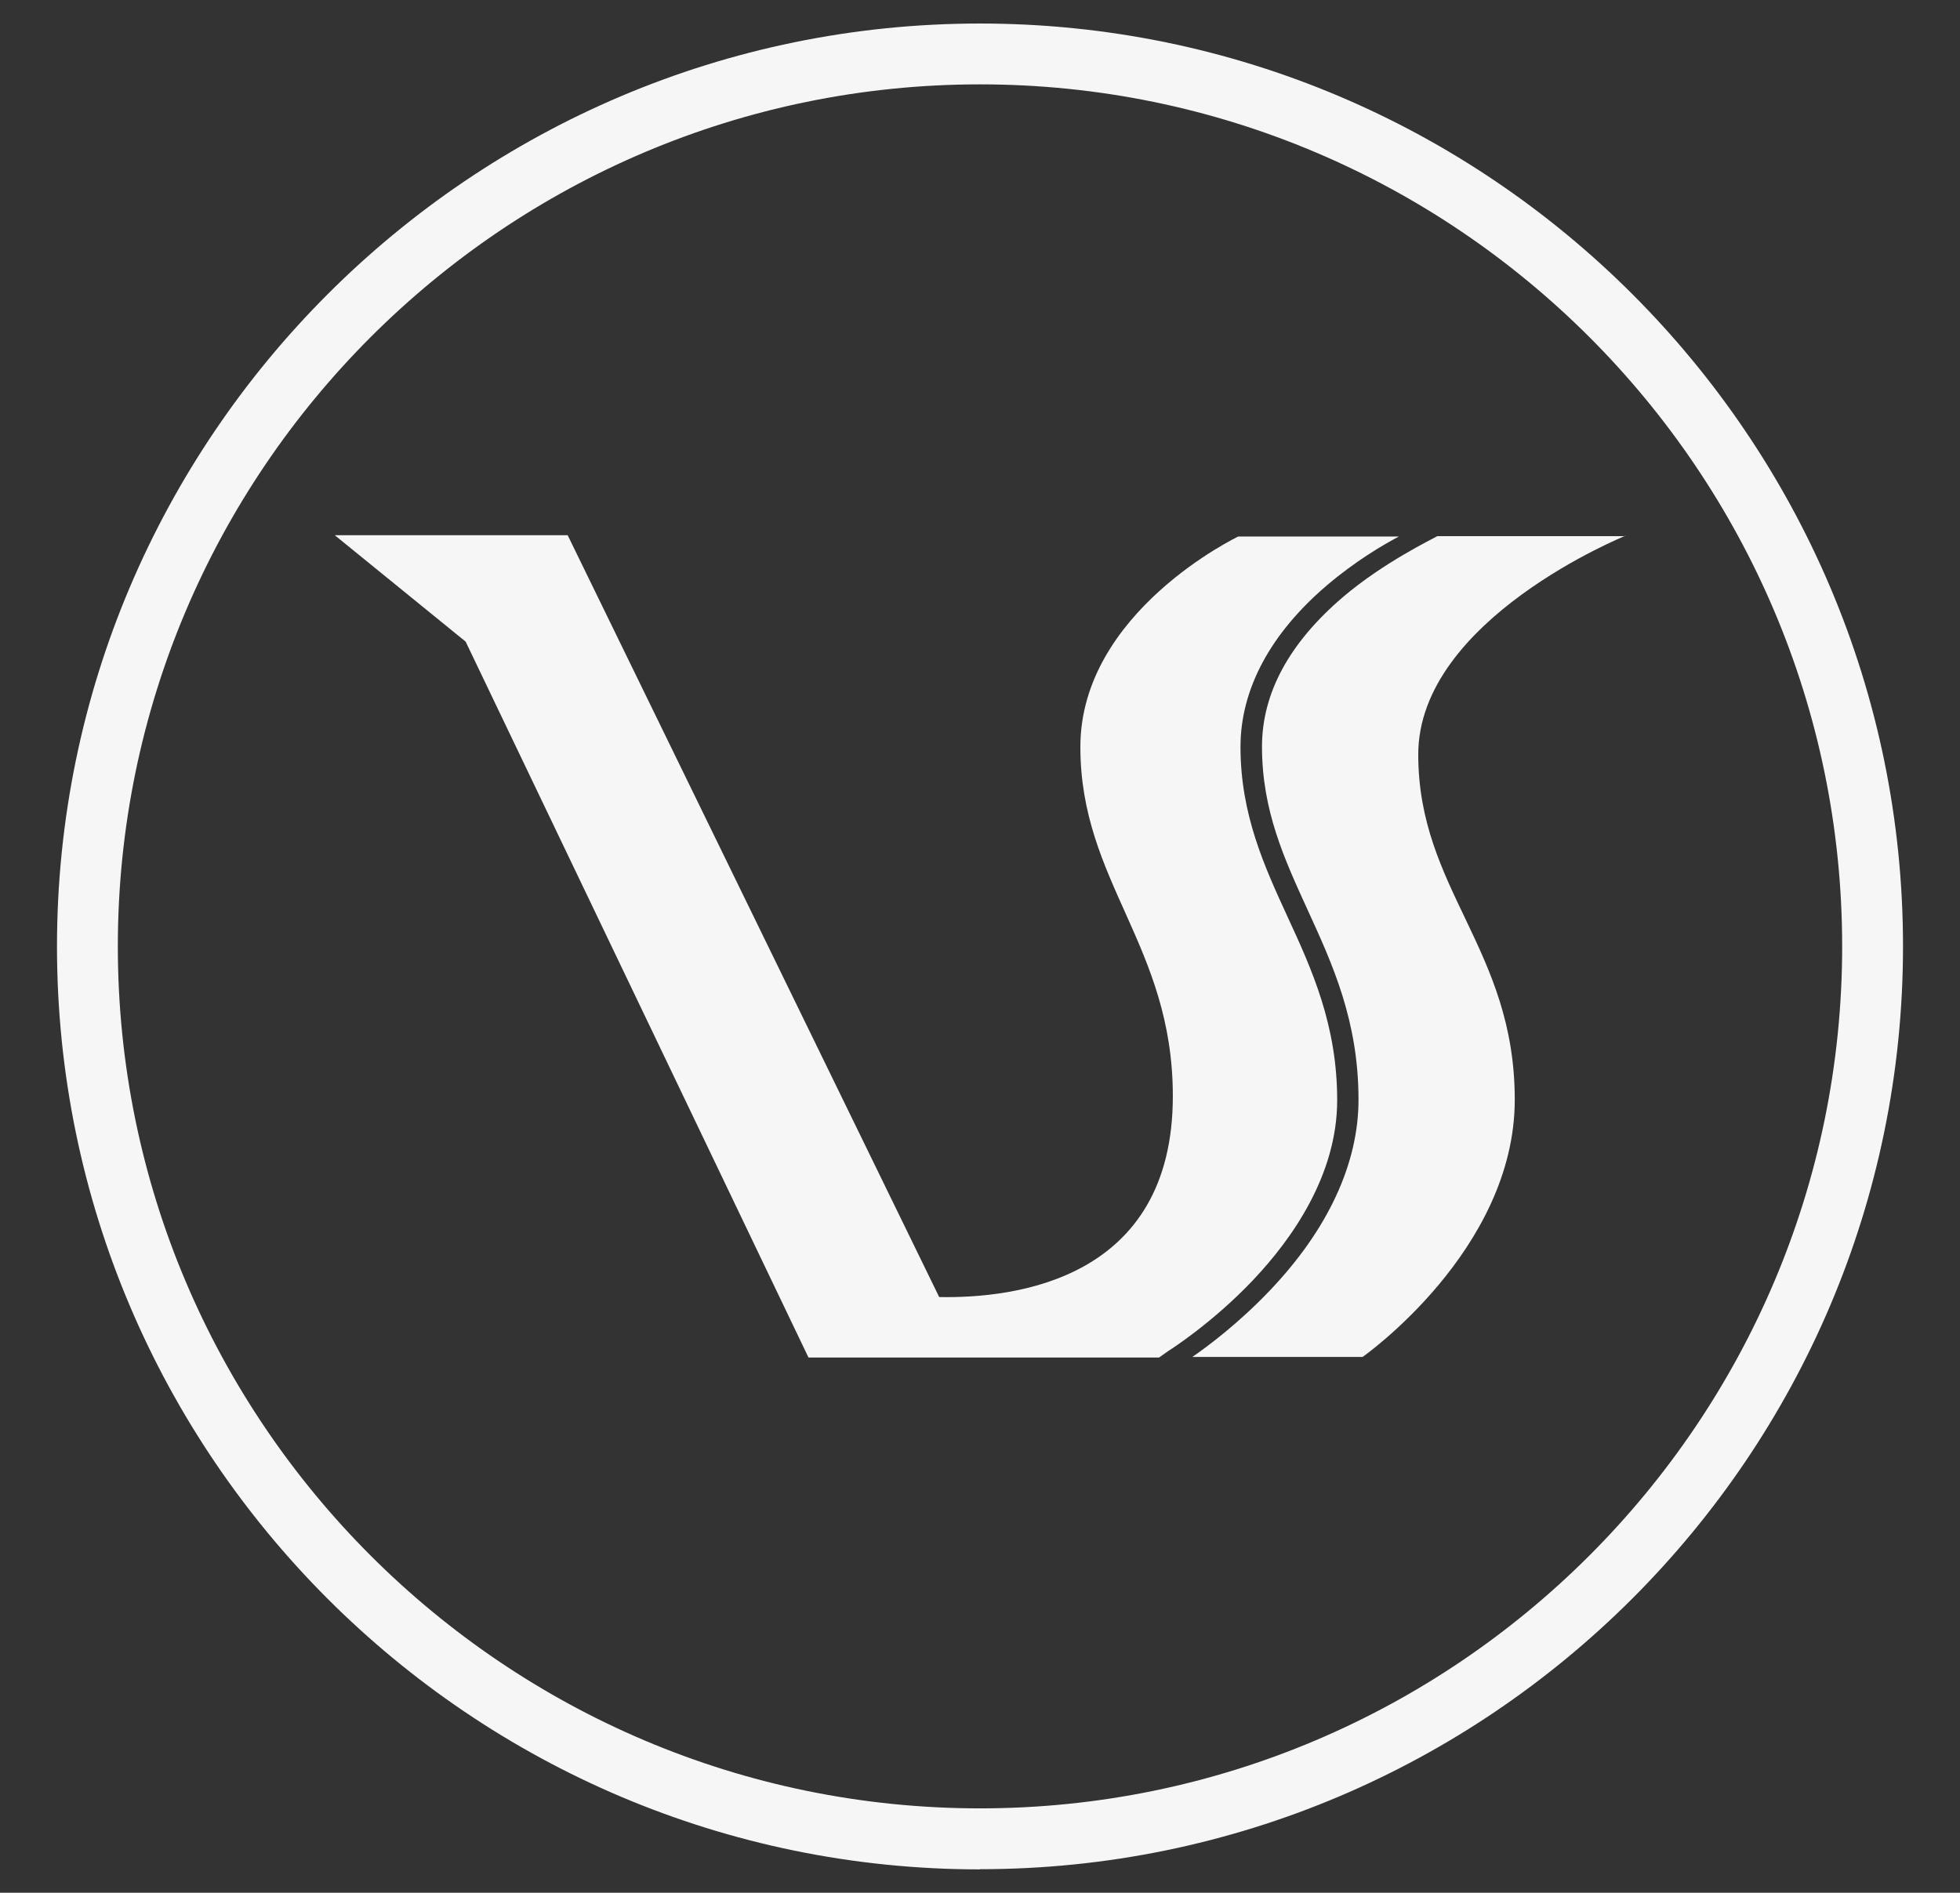 <?xml version="1.0" encoding="UTF-8"?><svg id="Livello_1" xmlns="http://www.w3.org/2000/svg" viewBox="0 0 106.62 102.98"><rect x="0" y="0" width="106.62" height="102.98" fill="#333333" stroke="none"/><defs><style>.cls-1{fill:#f6f6f6;}</style></defs><path class="cls-1" d="M88.42,29.17h-10.23c-.25,.15-2.91,1.42-5.13,3.31-2.92,2.49-4.41,5.23-4.41,8.14,0,3.48,1.21,6.1,2.48,8.88,1.36,2.97,2.77,6.04,2.77,10.34,0,3.46-1.66,7.05-4.81,10.36-1.71,1.8-3.39,3.05-4.23,3.63h9.26s8.28-5.8,8.28-14-5.25-11.43-5.25-18.78,11.27-11.9,11.27-11.9"/><path class="cls-1" d="M63.56,73.5s2.34-1.46,4.62-3.87c2.08-2.2,4.56-5.68,4.56-9.77s-1.37-7.1-2.7-9.98c-1.26-2.74-2.56-5.57-2.56-9.24,0-3.14,1.63-6.18,4.72-8.81,1.52-1.29,3.02-2.18,3.9-2.64h-8.74s-8.59,4.1-8.59,11.45,5.03,10.8,5.03,19c0,9.99-8.59,11.01-12.71,10.93L30.88,29.12h-12.67s7.12,5.79,7.12,5.79l18.65,38.95h13.45s5.62,0,5.62,0l.51-.36h.01Z"/><path class="cls-1" d="M53.31,4.59C27.45,4.59,6.41,25.63,6.41,51.49s21.04,46.9,46.9,46.9,46.9-21.04,46.9-46.9S79.18,4.59,53.31,4.59m0,97.12c-27.69,0-50.21-22.53-50.21-50.21S25.62,1.28,53.31,1.28s50.21,22.53,50.21,50.21-22.53,50.21-50.21,50.21"/></svg>